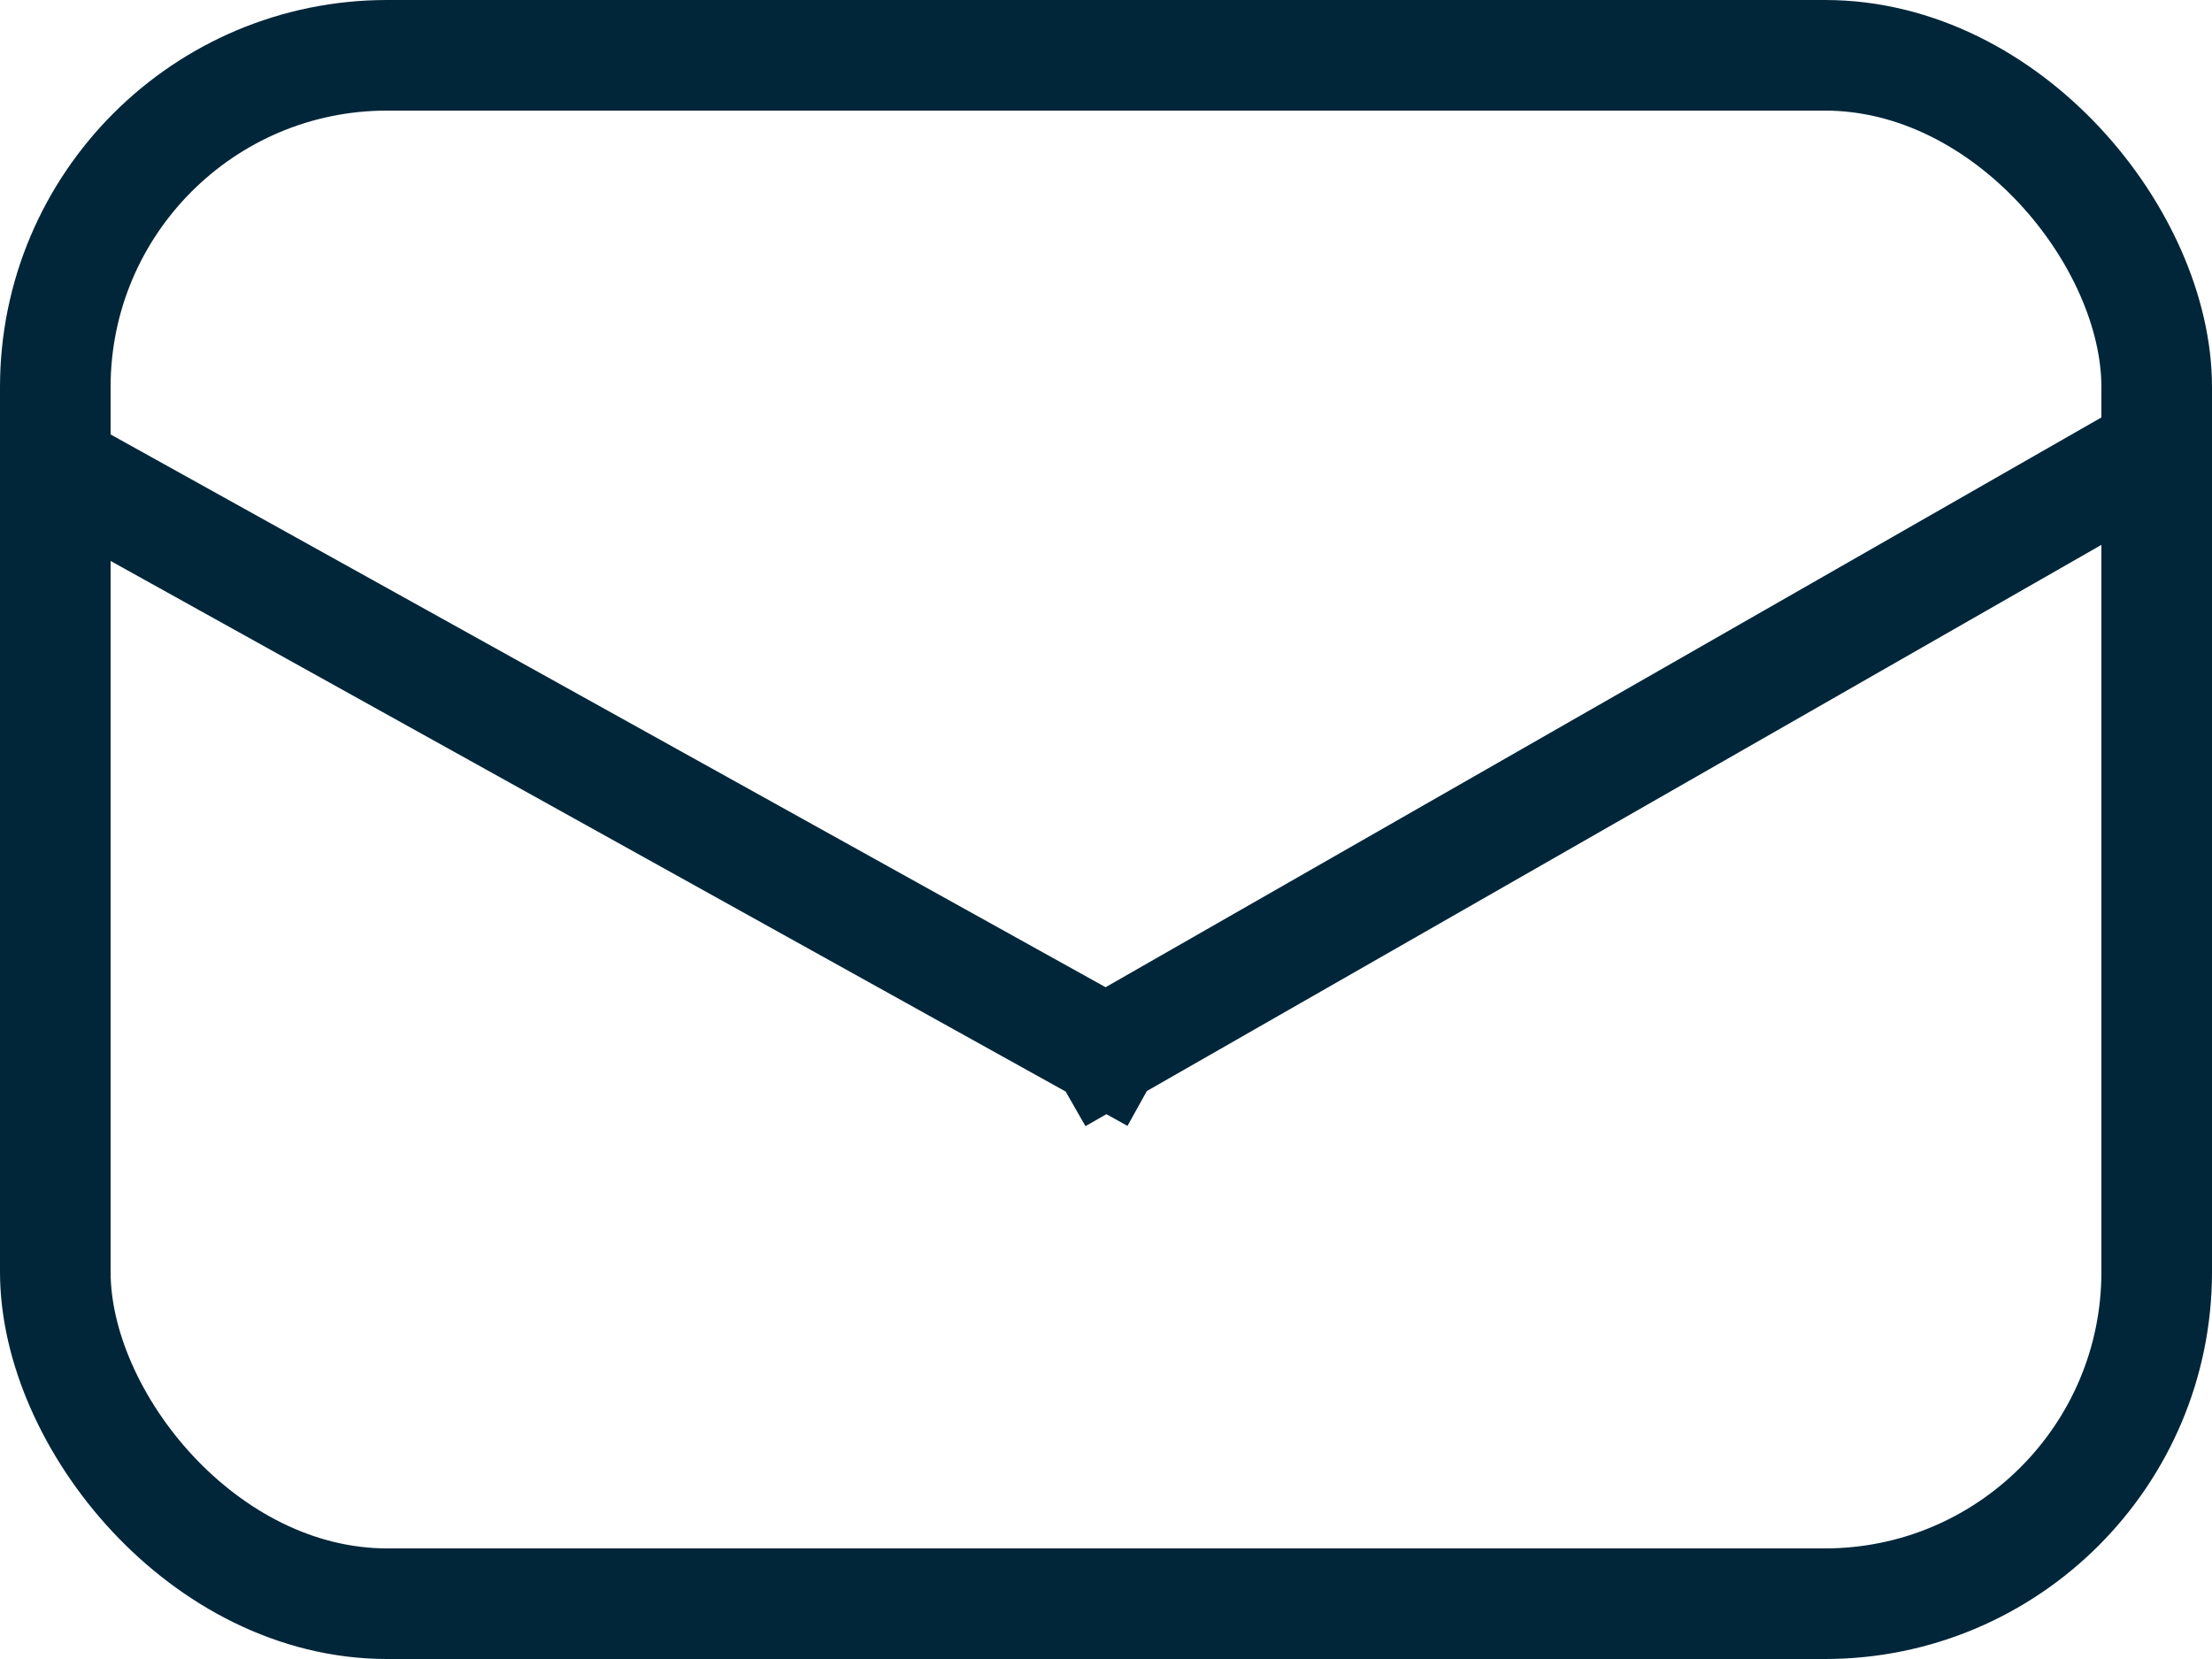 <svg width="20" height="15" xmlns="http://www.w3.org/2000/svg"><g transform="translate(0 -.021)" stroke="#012639" fill="none" fill-rule="evenodd"><rect x=".5" y=".521" width="19" height="14" rx="3"/><path d="M1 4.521l9 5m0 0L18.95 4.4" stroke-linecap="square"/></g></svg>